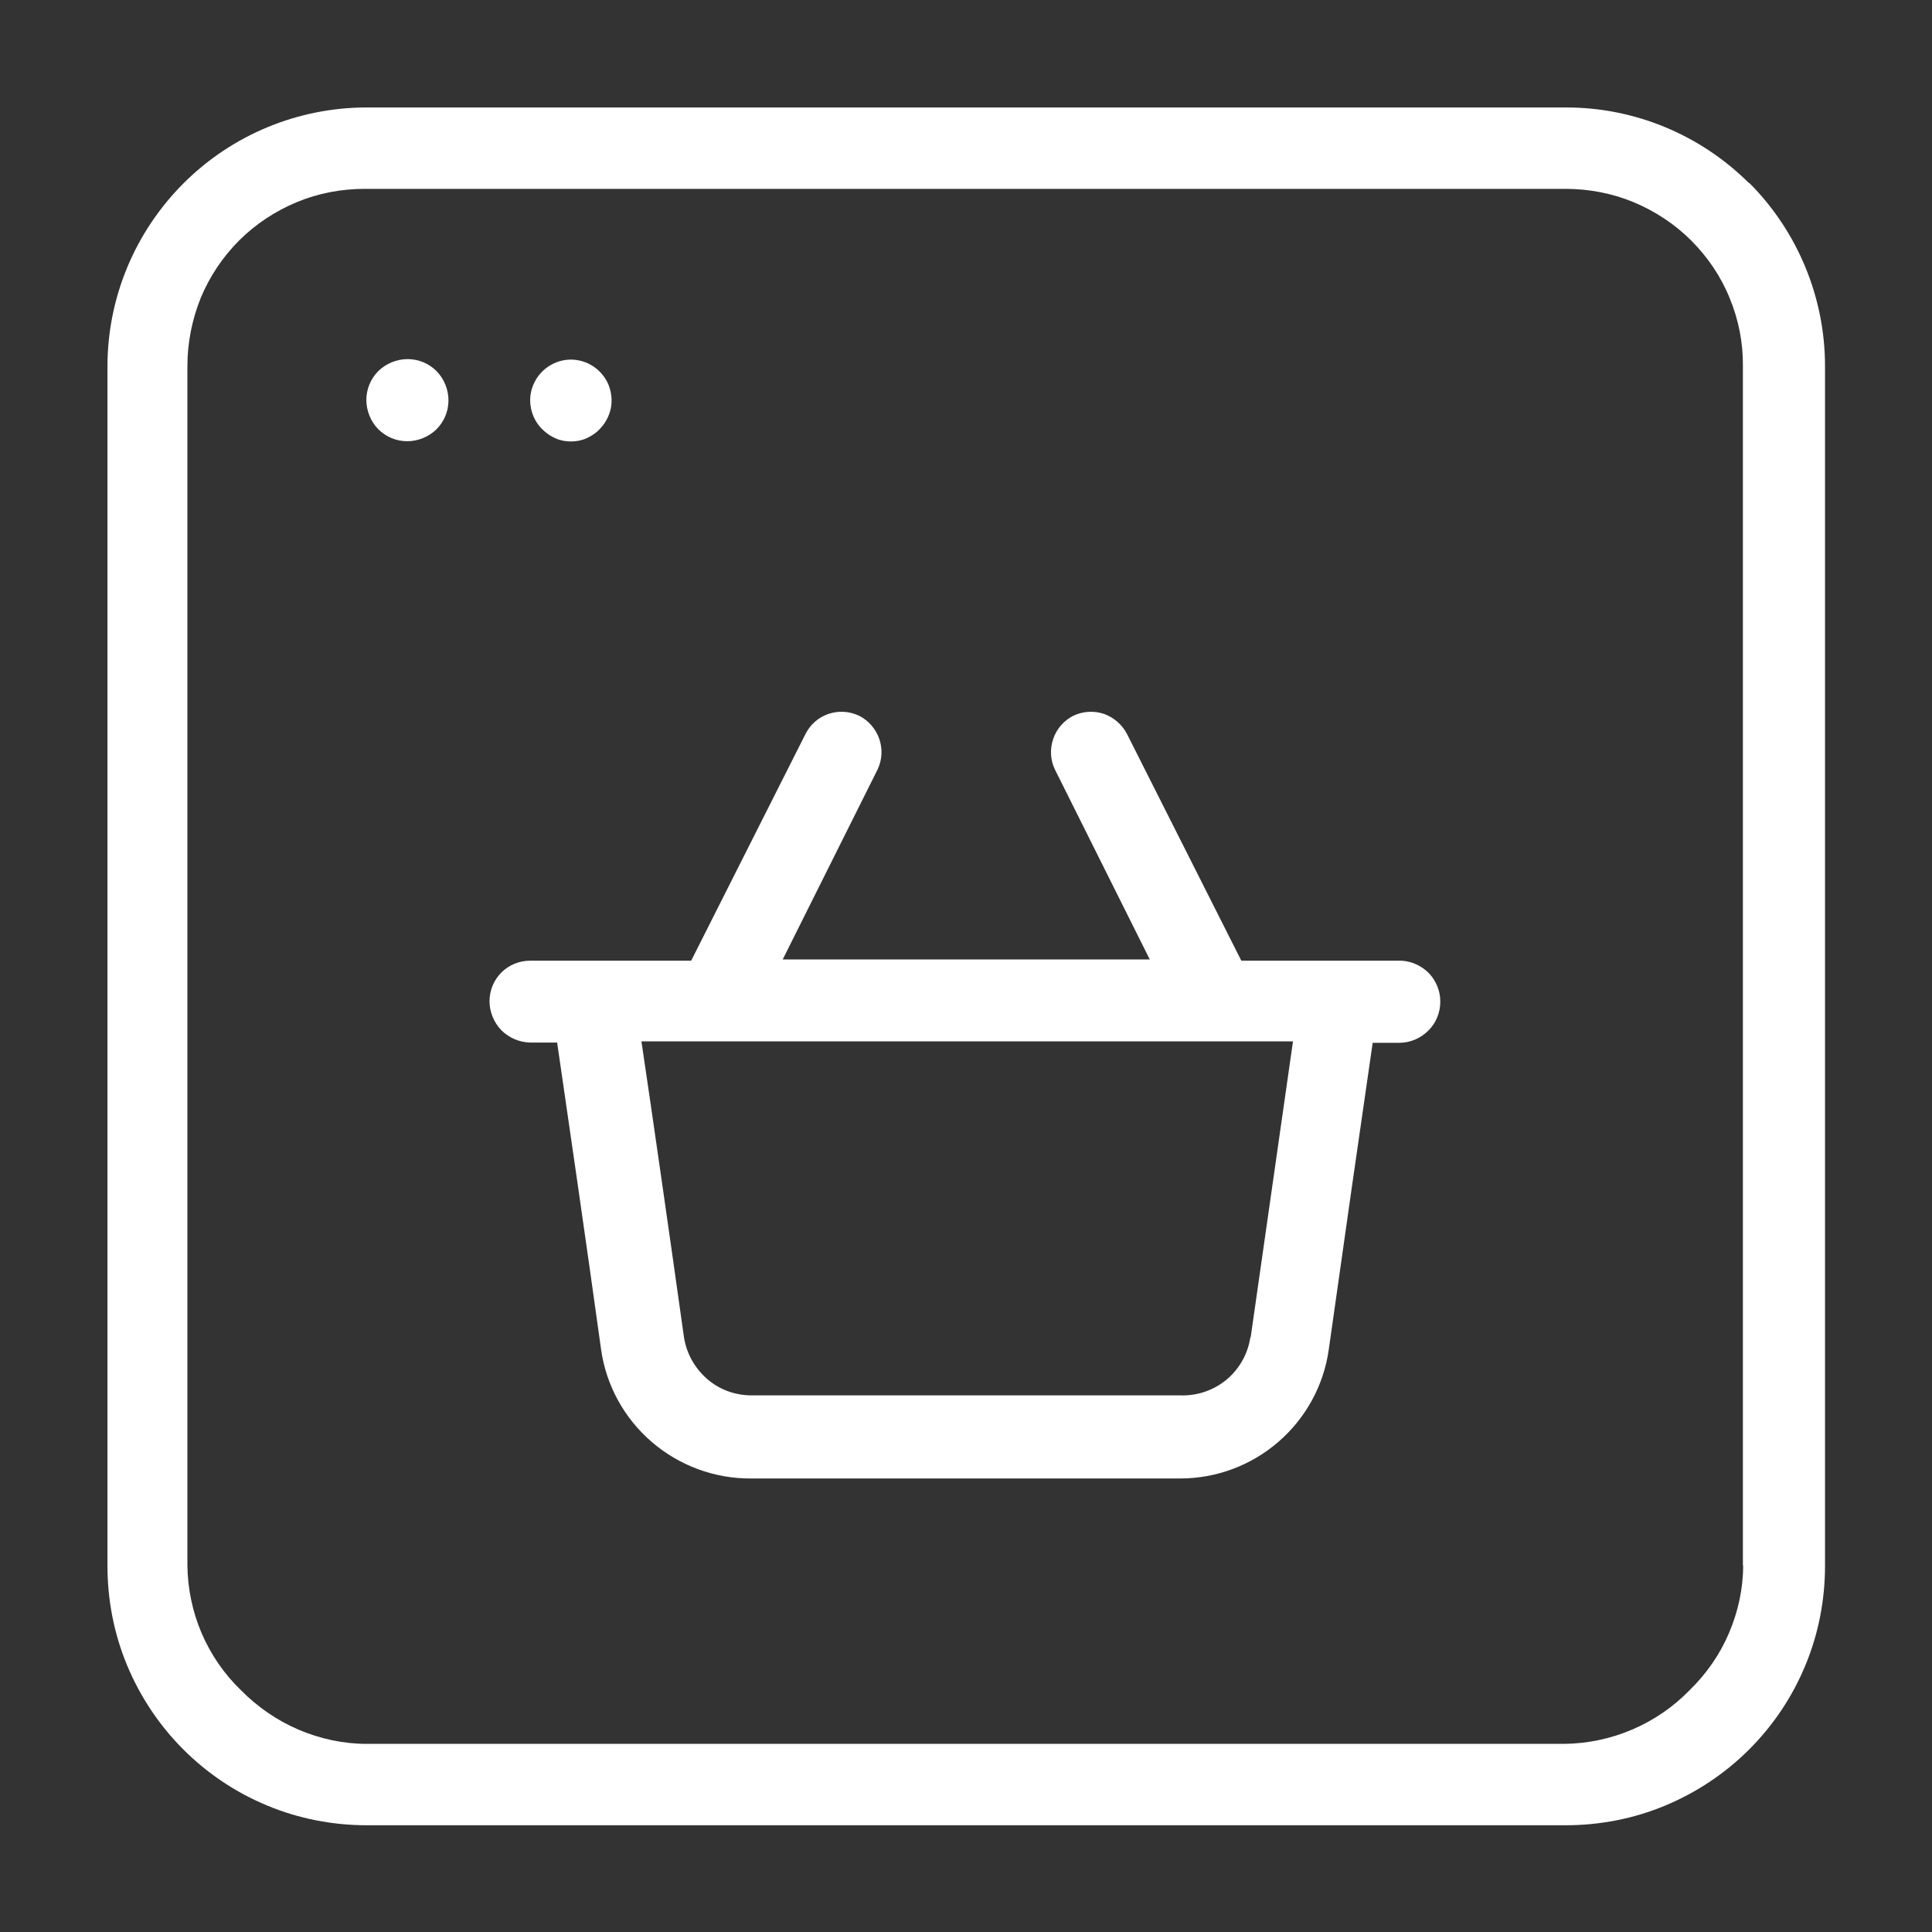 <?xml version="1.0" encoding="UTF-8"?>
<svg id="Layer_1" data-name="Layer 1" xmlns="http://www.w3.org/2000/svg" viewBox="0 0 80 80">
  <rect x="0" y="0" width="80" height="80" fill="#333333" stroke="none"/>
  <defs>
    <style>
      .cls-1 {
        fill: #fff;
      }
    </style>
  </defs>
  <path class="cls-1" d="M15.67,15.36c-.32.32-.5.75-.5,1.2,0,.45.18.89.49,1.21.32.32.75.5,1.2.5s.89-.18,1.21-.49c.32-.32.5-.75.5-1.2,0-.45-.18-.89-.49-1.21-.32-.32-.75-.5-1.2-.5-.45,0-.89.18-1.21.49Z"/>
  <path class="cls-1" d="M24.82,17.78c.24-.24.4-.54.47-.86.07-.33.03-.67-.09-.98-.13-.31-.34-.57-.62-.76-.28-.19-.61-.29-.94-.29s-.66.1-.94.29c-.28.19-.49.45-.62.76s-.16.65-.09.98c.07.33.23.63.47.86.16.16.34.28.54.37.2.09.42.13.64.13s.44-.04.64-.13c.2-.09.39-.21.54-.37Z"/>
  <path class="cls-1" d="M72.42,7.58c-2.02-2.01-4.75-3.14-7.6-3.13H15.18c-2.84,0-5.57,1.13-7.58,3.14-2.01,2.01-3.15,4.73-3.15,7.58v49.67c0,1.41.27,2.81.81,4.11.54,1.3,1.33,2.49,2.33,3.49,1,1,2.18,1.79,3.49,2.33,1.3.54,2.7.81,4.11.81h49.64c1.41,0,2.81-.27,4.11-.81,1.3-.54,2.49-1.33,3.49-2.33s1.79-2.18,2.33-3.49c.54-1.3.81-2.7.81-4.11V15.16c0-2.84-1.13-5.57-3.13-7.58ZM72.18,64.82c0,.97-.21,1.92-.59,2.81-.38.89-.94,1.69-1.63,2.36-.68.7-1.49,1.25-2.38,1.63-.89.38-1.85.58-2.82.59H15.18c-.97,0-1.93-.21-2.82-.59-.89-.38-1.7-.94-2.38-1.63-.7-.67-1.25-1.48-1.63-2.36-.38-.89-.58-1.85-.59-2.81V15.16c0-.97.19-1.92.55-2.82.37-.89.91-1.7,1.59-2.38.68-.68,1.5-1.22,2.39-1.59.89-.37,1.85-.55,2.82-.55h49.71c.97,0,1.92.18,2.82.55.89.37,1.71.91,2.39,1.59.68.68,1.23,1.49,1.59,2.38.37.89.56,1.85.55,2.82v49.67Z"/>
  <path class="cls-1" d="M58.07,39.78h-6.67l-4.73-9.38c-.2-.39-.54-.69-.96-.84-.42-.14-.87-.11-1.27.08-.39.2-.69.54-.83.96-.14.41-.12.87.07,1.26l3.93,7.87h-15.2l3.93-7.87c.19-.4.21-.85.07-1.26-.14-.41-.44-.76-.83-.96-.4-.19-.85-.22-1.27-.08-.42.14-.76.44-.96.84l-4.73,9.38h-6.67c-.45,0-.88.18-1.19.49-.32.32-.49.75-.49,1.19s.18.88.49,1.2c.32.32.75.5,1.2.51h1.11c.4,2.73,1.27,8.73,1.82,12.71.21,1.49.96,2.85,2.1,3.83,1.14.98,2.6,1.52,4.1,1.51h17.78c1.5,0,2.94-.54,4.07-1.52,1.13-.98,1.87-2.33,2.08-3.81.56-3.98,1.42-9.98,1.82-12.71h1.11c.45,0,.88-.19,1.2-.51.32-.32.49-.75.49-1.2,0-.43-.17-.85-.46-1.16-.3-.31-.7-.5-1.14-.53ZM51.78,55.33c-.09.69-.44,1.33-.97,1.78-.53.45-1.22.69-1.91.67h-17.78c-.68,0-1.34-.24-1.85-.69-.51-.45-.85-1.06-.95-1.73-.53-3.78-1.33-9.36-1.76-12.24h26.98c-.42,2.96-1.22,8.53-1.76,12.31v-.09Z"/>
</svg>